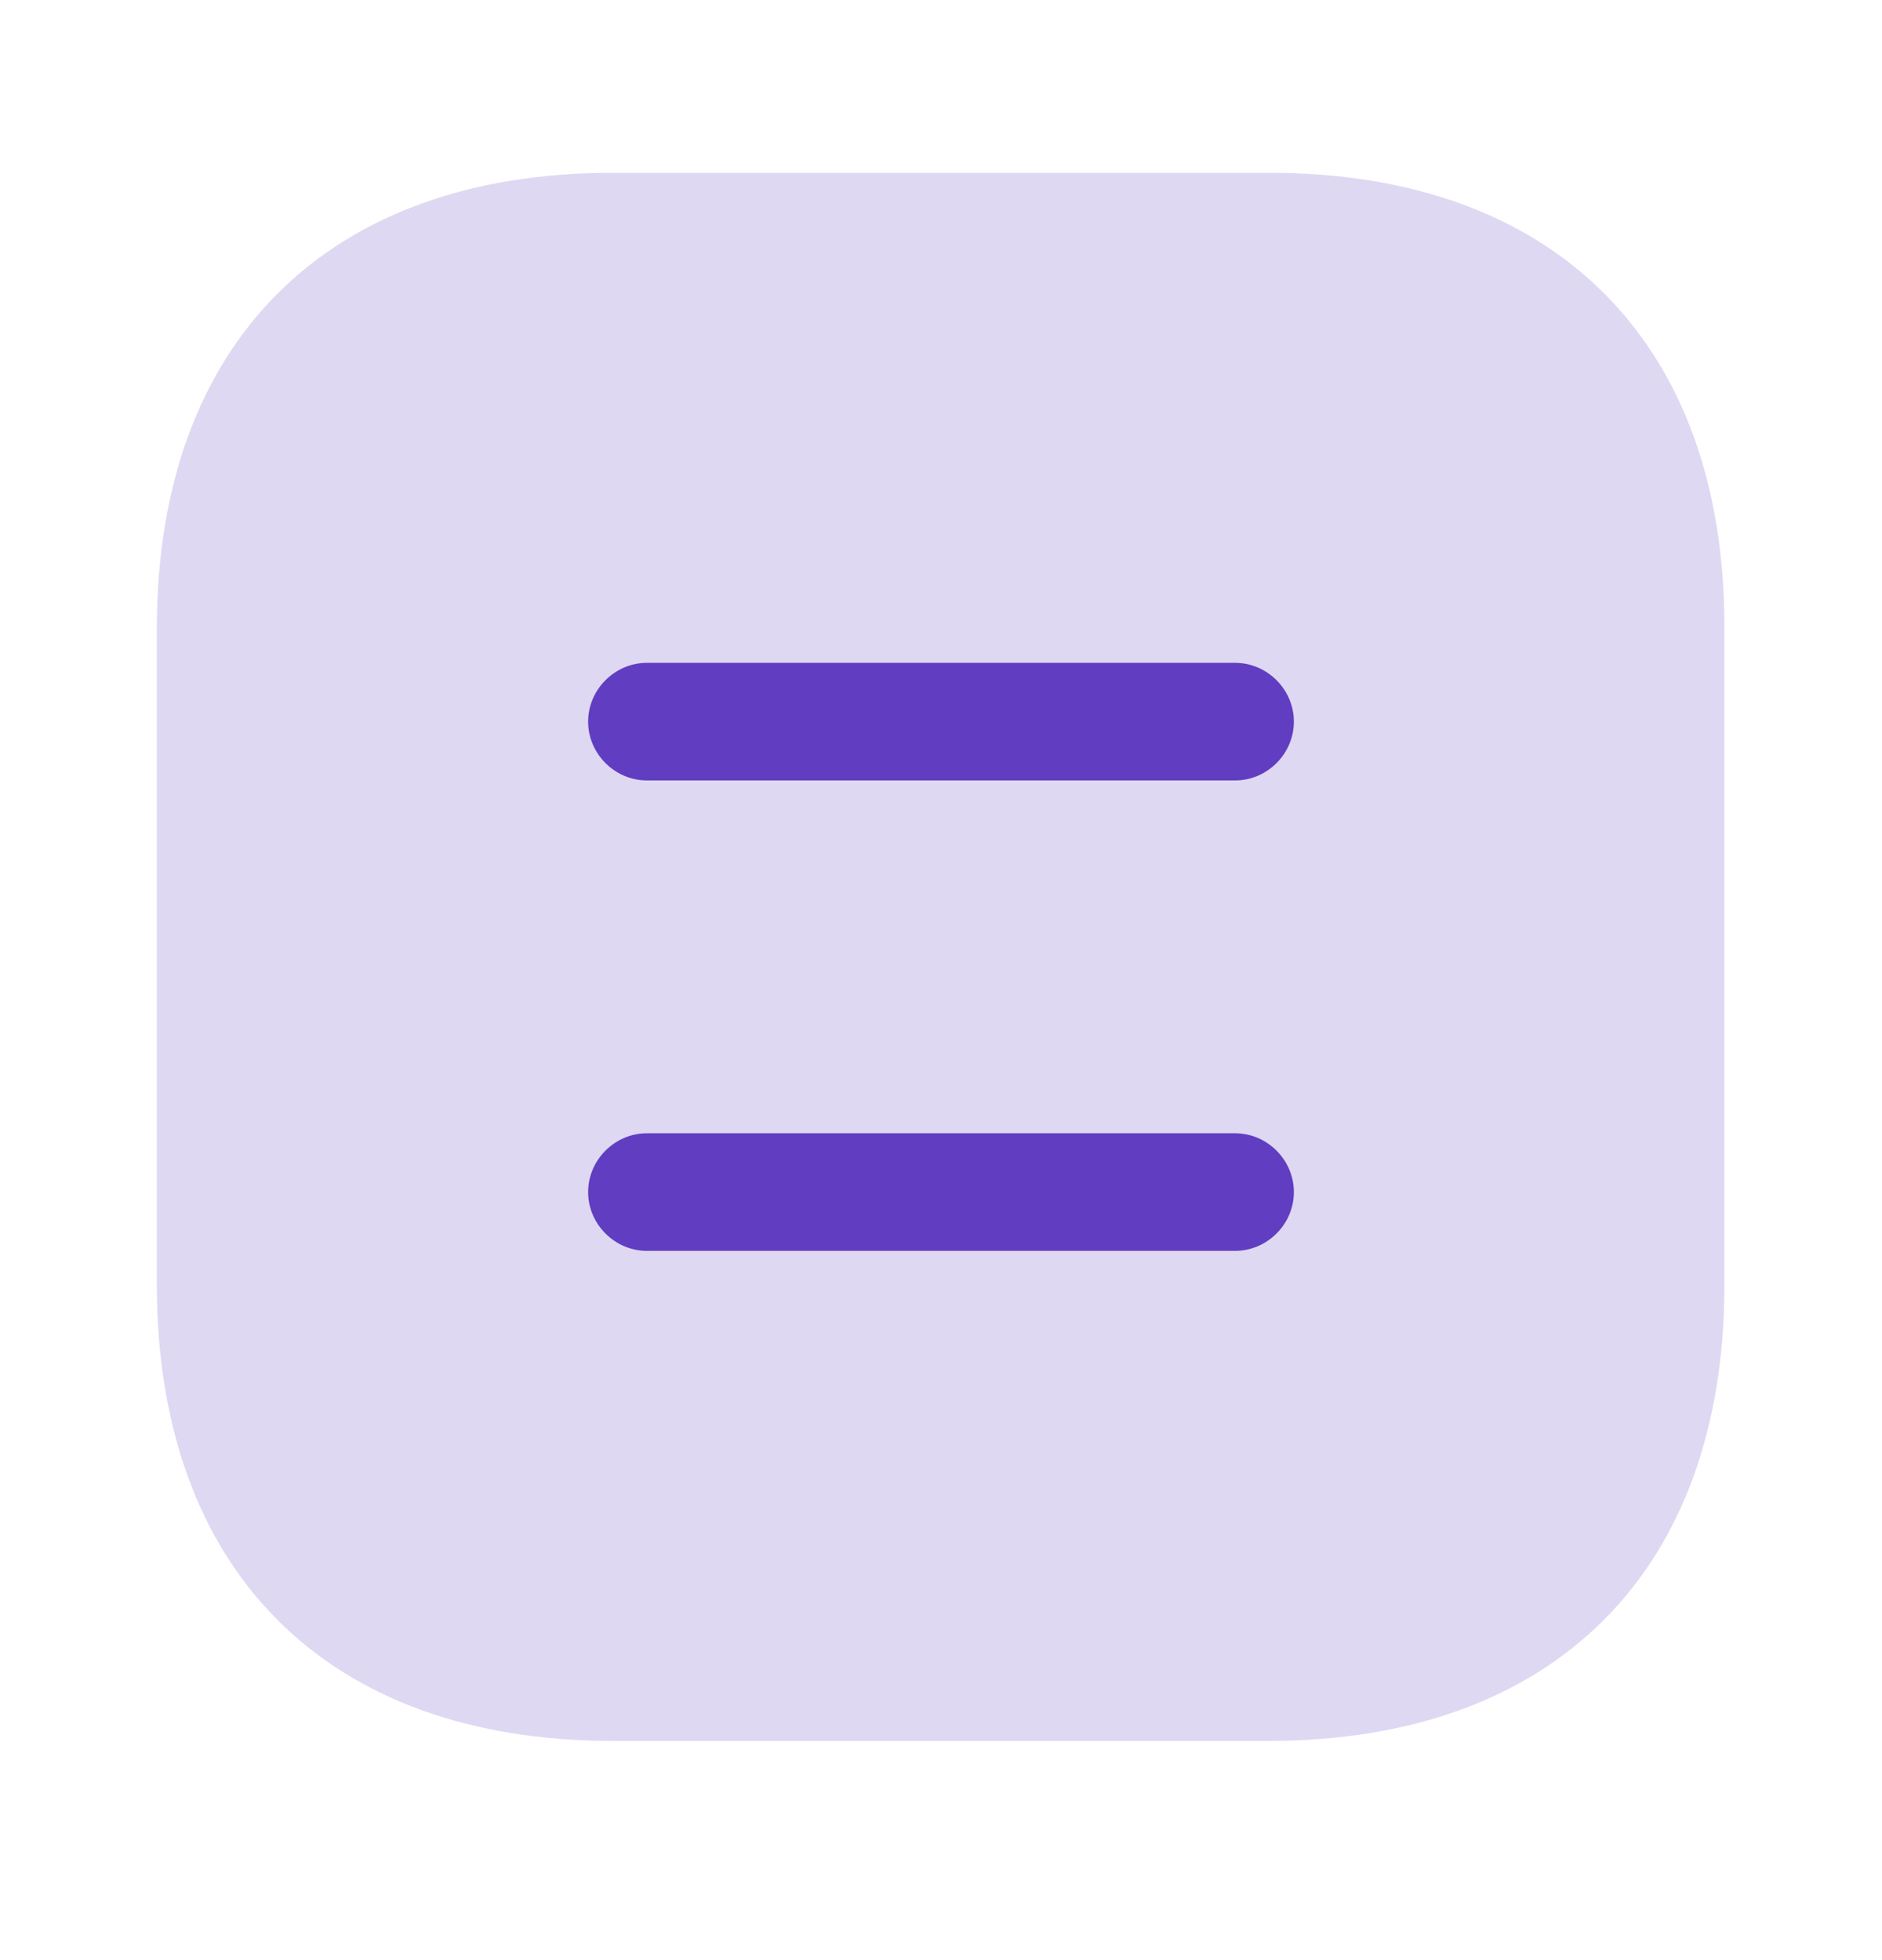 <svg width="24" height="25" viewBox="0 0 24 25" fill="none" xmlns="http://www.w3.org/2000/svg">
<path opacity="0.2" d="M16.19 2.204H7.81C4.17 2.204 2 4.374 2 8.014V16.384C2 20.034 4.17 22.204 7.81 22.204H16.18C19.82 22.204 21.99 20.034 21.99 16.394V8.014C22 4.374 19.83 2.204 16.19 2.204Z" fill="#613DC1"/>
<path d="M15.75 9.954H8.25C7.84 9.954 7.5 9.614 7.5 9.204C7.5 8.794 7.84 8.454 8.25 8.454H15.75C16.16 8.454 16.5 8.794 16.5 9.204C16.5 9.614 16.16 9.954 15.75 9.954Z" fill="#613DC1"/>
<path d="M15.75 15.954H8.25C7.84 15.954 7.5 15.614 7.5 15.204C7.5 14.794 7.84 14.454 8.25 14.454H15.75C16.16 14.454 16.5 14.794 16.5 15.204C16.5 15.614 16.16 15.954 15.75 15.954Z" fill="#613DC1"/>
</svg>
